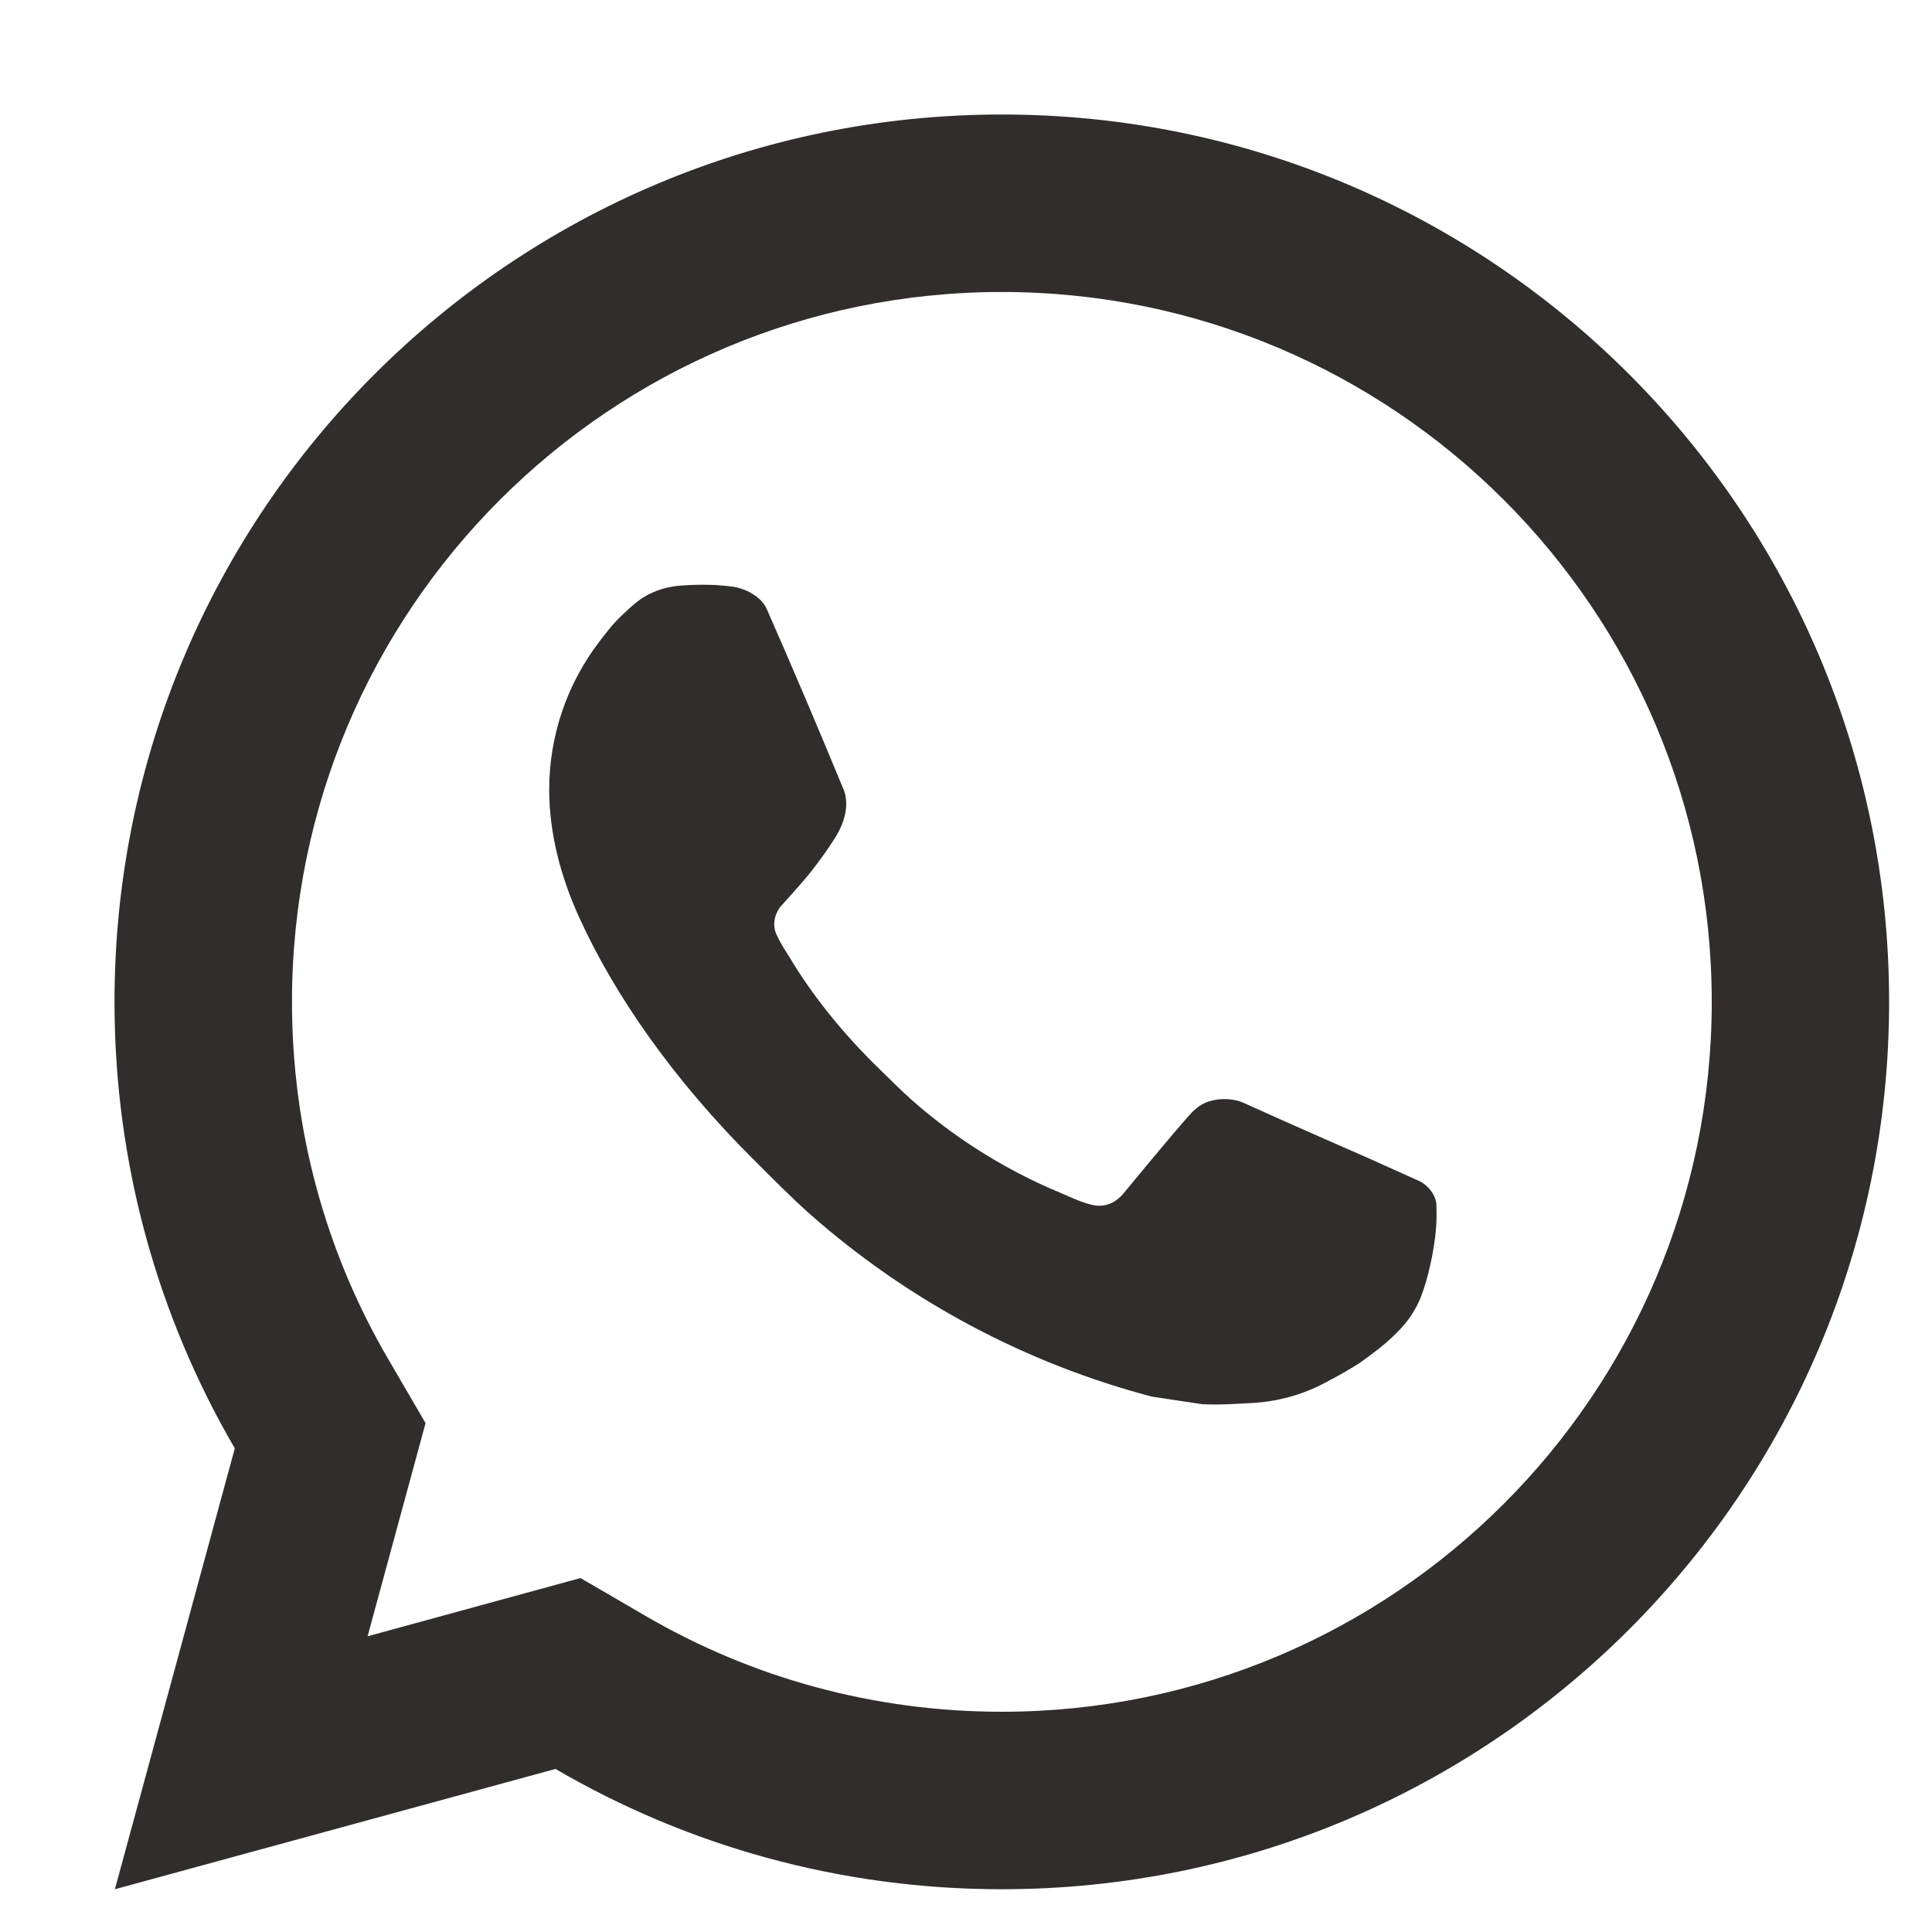 <svg width="15" height="15" viewBox="0 0 15 15" fill="none" xmlns="http://www.w3.org/2000/svg">
<path d="M4.507 12.252L5.007 12.543C5.841 13.03 6.789 13.29 7.778 13.29C10.822 13.29 13.29 10.822 13.29 7.778C13.29 4.734 10.822 2.267 7.778 2.267C4.734 2.267 2.267 4.734 2.267 7.778C2.267 8.768 2.526 9.716 3.013 10.55L3.304 11.049L2.854 12.704L4.507 12.252ZM0.892 14.668L1.823 11.245C1.229 10.226 0.889 9.042 0.889 7.778C0.889 3.973 3.973 0.889 7.778 0.889C11.583 0.889 14.667 3.973 14.667 7.778C14.667 11.583 11.583 14.668 7.778 14.668C6.515 14.668 5.331 14.328 4.313 13.734L0.892 14.668ZM5.292 4.546C5.384 4.539 5.477 4.538 5.569 4.543C5.606 4.545 5.643 4.55 5.681 4.554C5.79 4.567 5.911 4.634 5.952 4.726C6.157 5.192 6.356 5.66 6.55 6.131C6.592 6.235 6.567 6.37 6.486 6.501C6.444 6.568 6.38 6.661 6.305 6.757C6.227 6.857 6.059 7.04 6.059 7.04C6.059 7.04 5.991 7.122 6.017 7.223C6.027 7.261 6.059 7.317 6.087 7.364C6.103 7.39 6.118 7.413 6.128 7.429C6.304 7.724 6.541 8.022 6.831 8.303C6.914 8.383 6.994 8.465 7.081 8.542C7.403 8.826 7.768 9.058 8.162 9.231L8.166 9.232C8.224 9.257 8.254 9.271 8.339 9.307C8.382 9.325 8.426 9.341 8.471 9.353C8.488 9.357 8.504 9.36 8.521 9.361C8.633 9.367 8.697 9.296 8.725 9.263C9.223 8.659 9.269 8.62 9.272 8.62V8.621C9.338 8.552 9.441 8.528 9.532 8.534C9.574 8.537 9.616 8.545 9.654 8.562C10.021 8.729 10.62 8.99 10.62 8.99L11.02 9.17C11.087 9.202 11.149 9.279 11.152 9.353C11.153 9.399 11.158 9.473 11.142 9.609C11.12 9.788 11.066 10.002 11.012 10.115C10.974 10.194 10.925 10.264 10.868 10.323C10.791 10.403 10.733 10.452 10.64 10.521C10.584 10.563 10.555 10.583 10.555 10.583C10.459 10.643 10.405 10.674 10.291 10.734C10.114 10.829 9.918 10.883 9.717 10.893C9.589 10.9 9.461 10.909 9.334 10.902C9.328 10.902 8.942 10.843 8.942 10.843C7.963 10.585 7.057 10.102 6.296 9.433C6.141 9.296 5.997 9.148 5.85 9.002C5.237 8.392 4.773 7.734 4.492 7.112C4.354 6.806 4.266 6.477 4.264 6.139C4.262 5.721 4.399 5.314 4.653 4.982C4.704 4.917 4.751 4.849 4.834 4.772C4.921 4.689 4.976 4.645 5.036 4.615C5.115 4.574 5.203 4.552 5.292 4.546Z" fill="#312D2C"/>
</svg>
